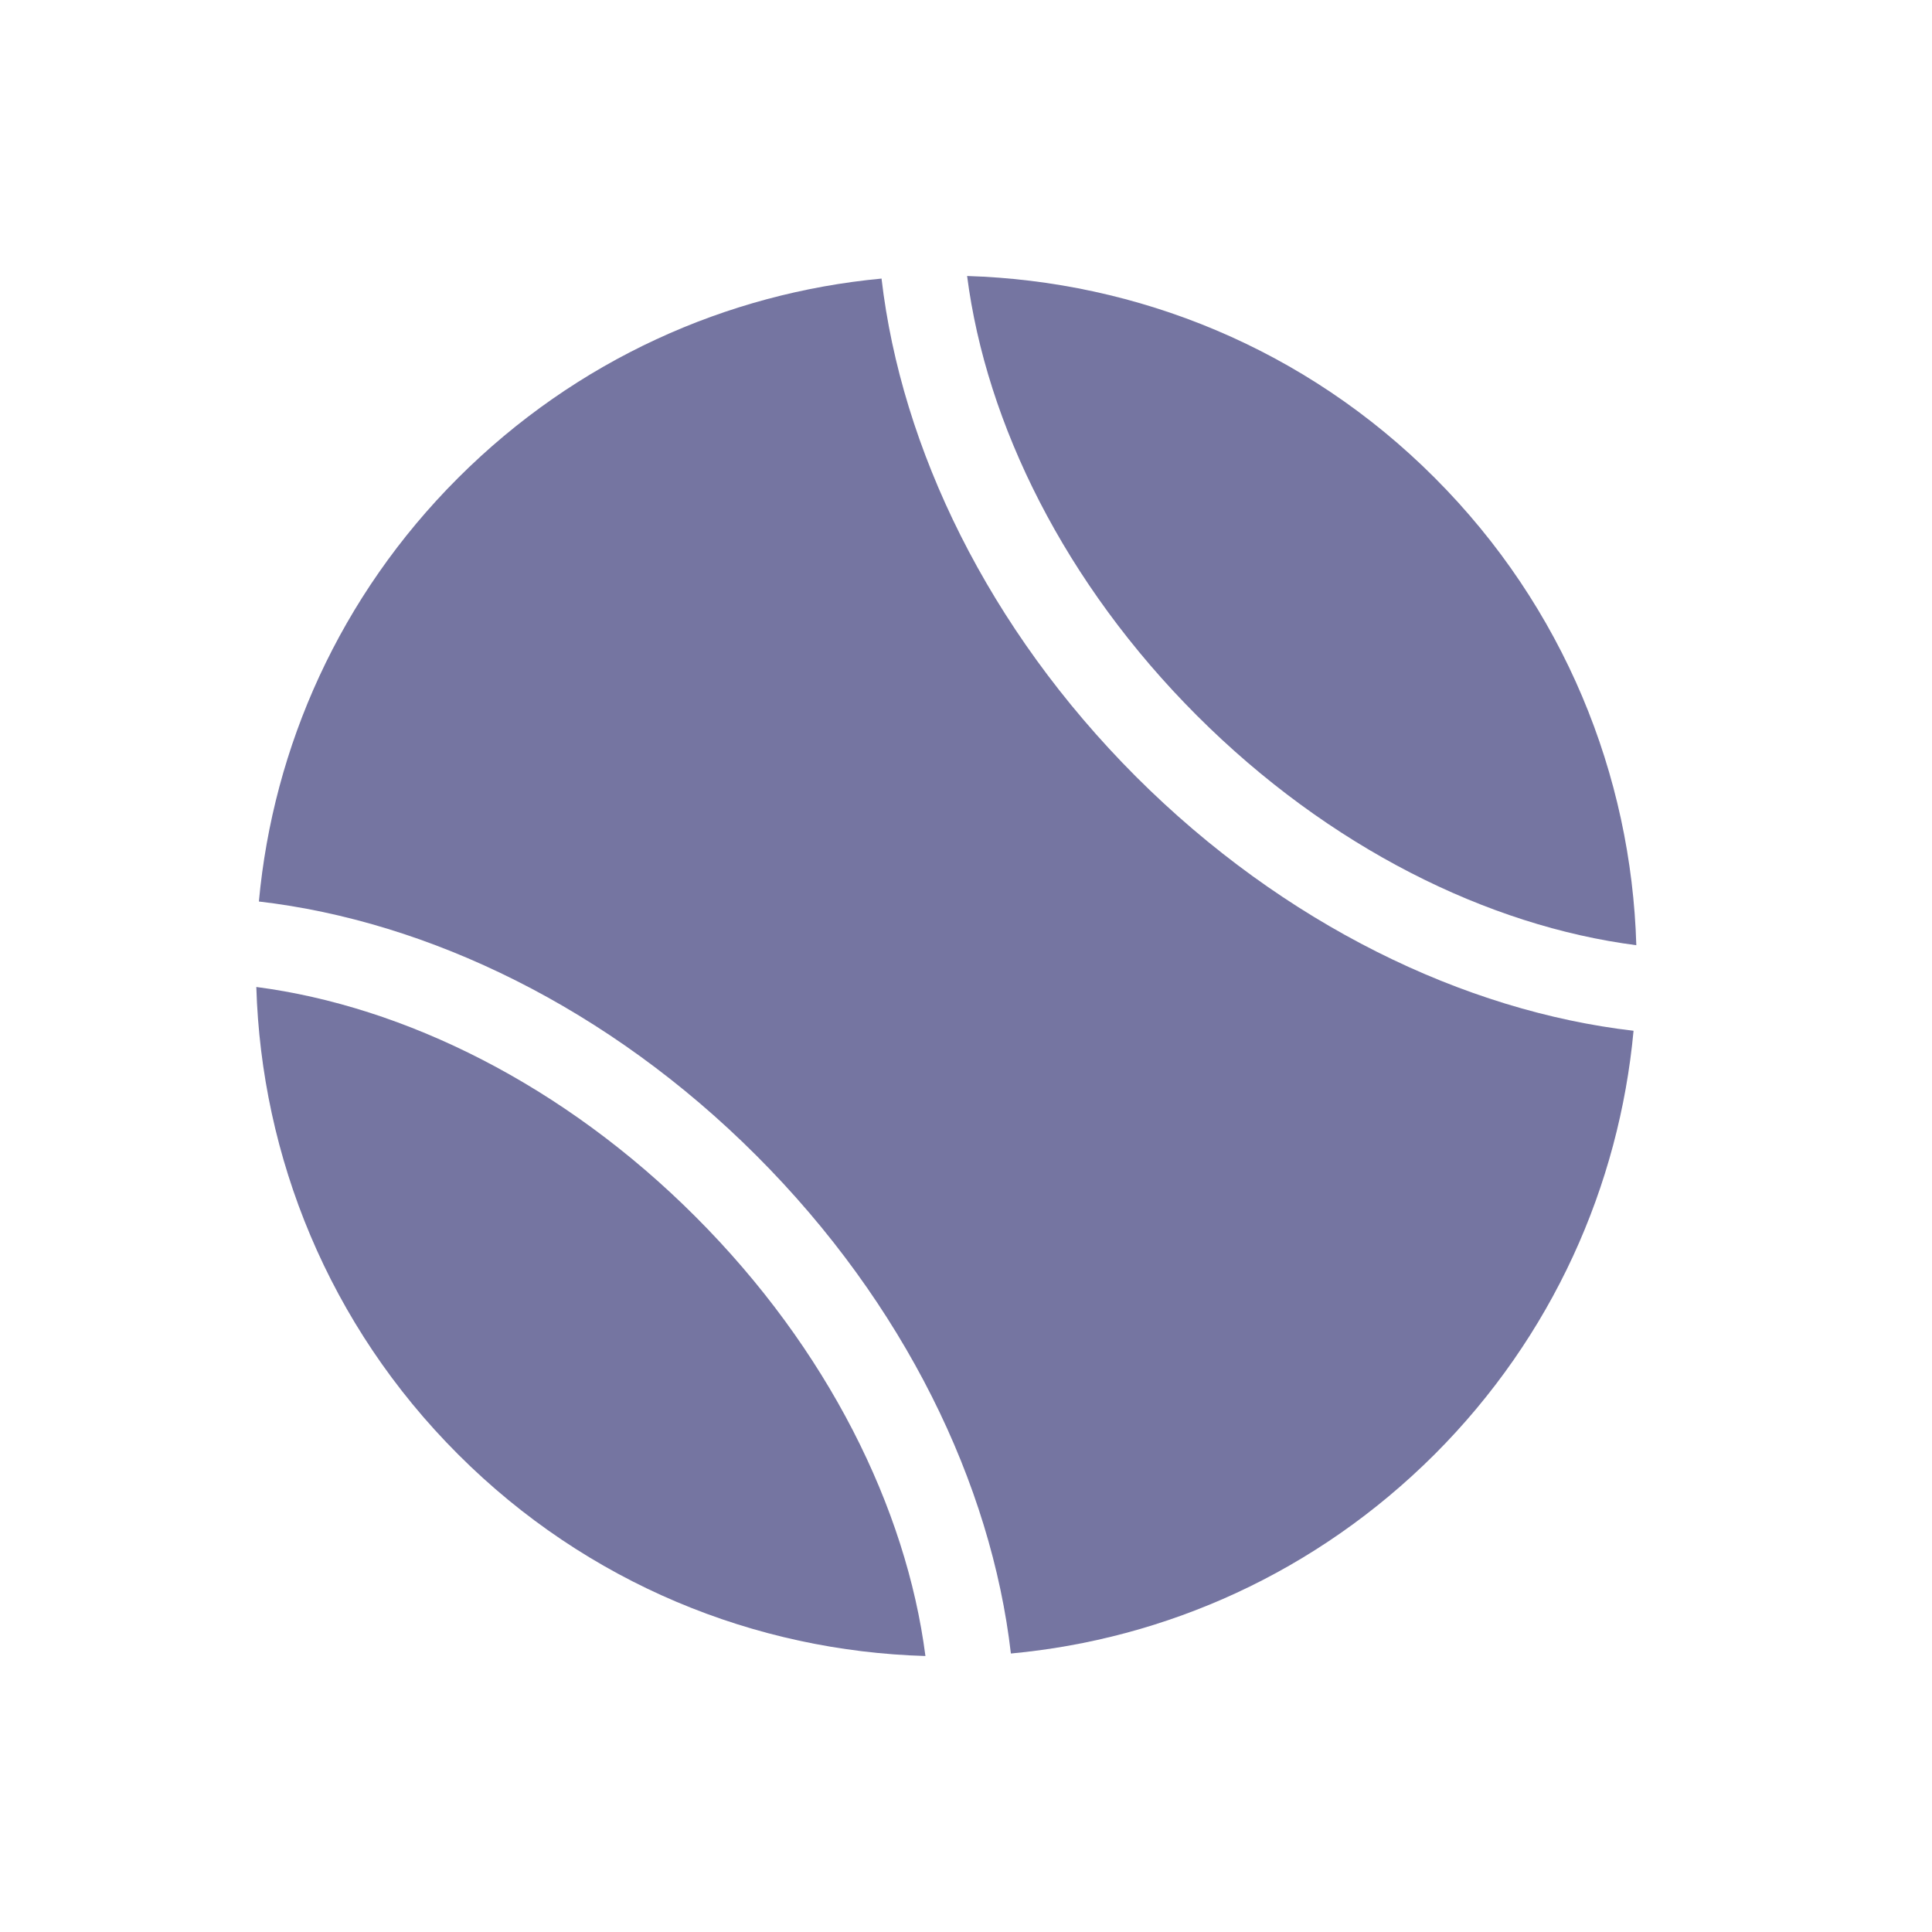 <svg width="21" height="21" viewBox="0 0 21 21" fill="none" xmlns="http://www.w3.org/2000/svg">
<path d="M9.582 3.028C7.905 3.185 6.267 3.908 4.979 5.195C3.692 6.481 2.969 8.118 2.814 9.799C4.657 10.013 6.616 10.954 8.223 12.562C9.833 14.172 10.775 16.131 10.988 17.973C12.671 17.817 14.304 17.095 15.593 15.809C16.879 14.523 17.6 12.884 17.756 11.204C15.918 10.991 13.956 10.049 12.347 8.441C10.74 6.832 9.797 4.872 9.582 3.029V3.028Z" fill="#7575A1"/>
<path d="M17.786 10.274C17.732 8.429 17.001 6.601 15.595 5.194C14.188 3.784 12.358 3.056 10.512 3C10.72 4.611 11.575 6.343 13.01 7.778C14.444 9.212 16.174 10.066 17.786 10.274ZM2.786 10.728C2.841 12.572 3.571 14.401 4.979 15.808C6.385 17.215 8.214 17.947 10.059 18C9.851 16.39 8.996 14.661 7.561 13.226C6.129 11.792 4.397 10.938 2.786 10.728Z" fill="#7575A1"/>
</svg>
